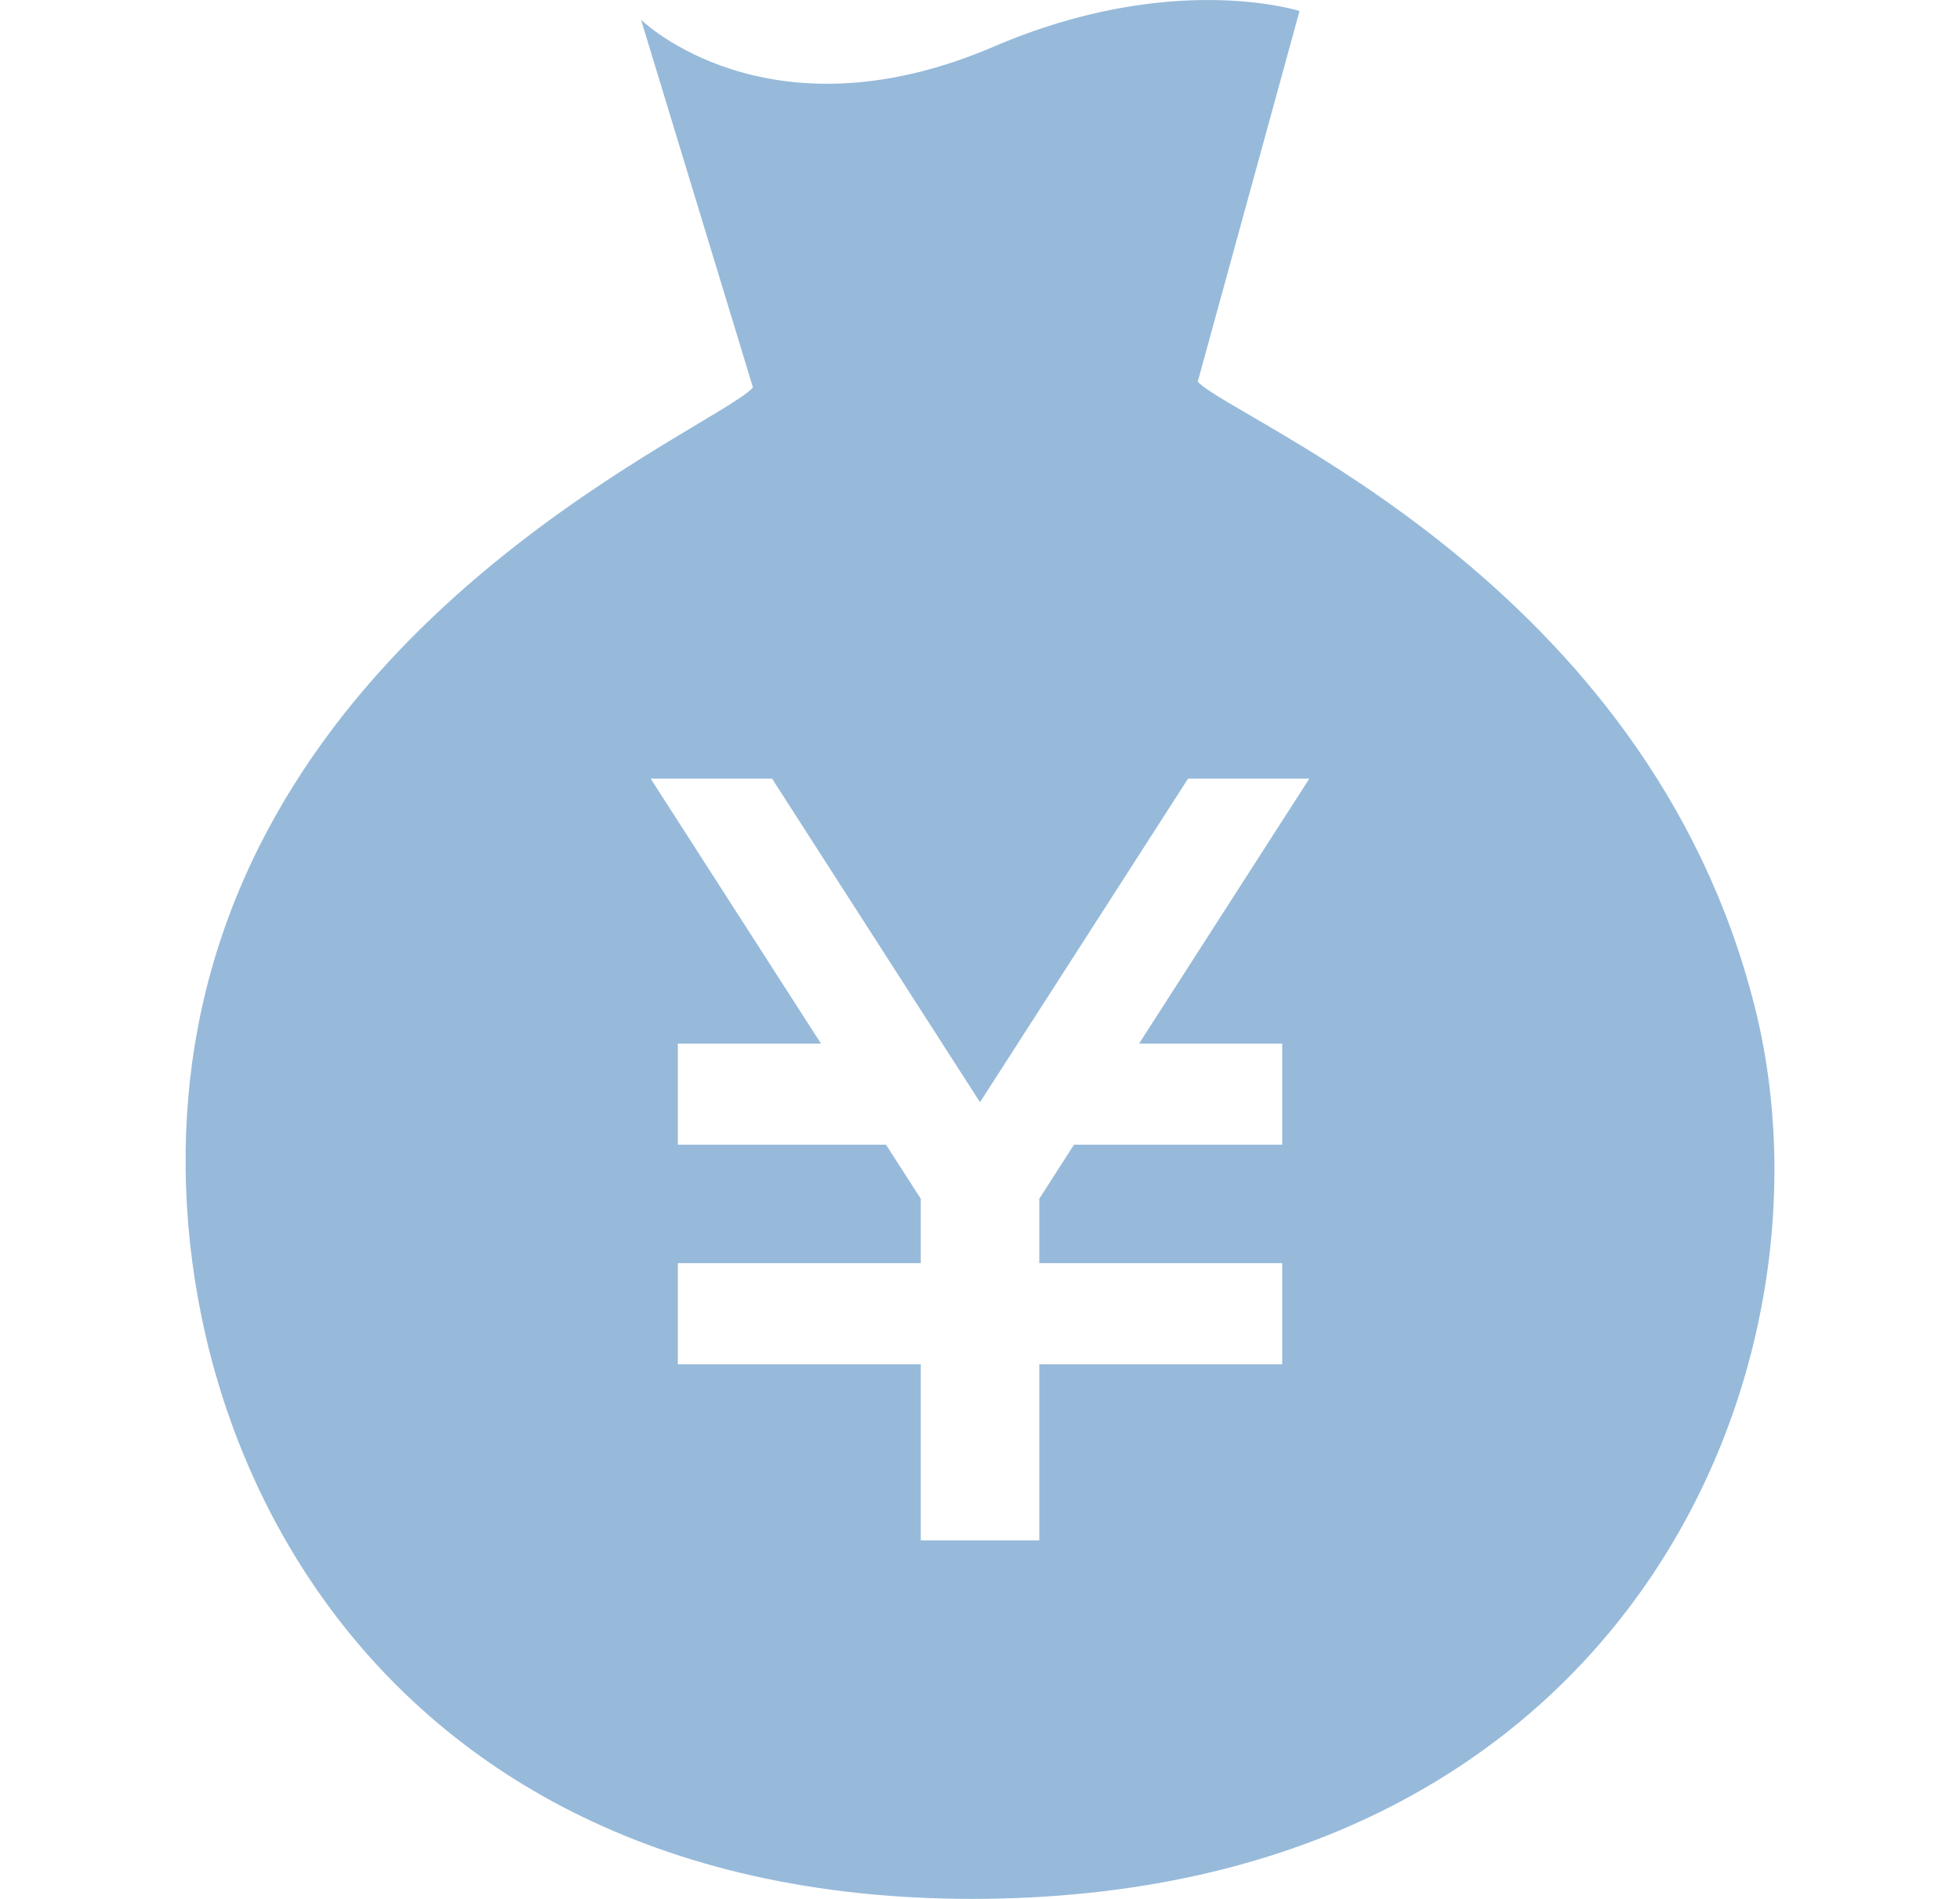 <?xml version="1.0" encoding="UTF-8"?>
<svg xmlns="http://www.w3.org/2000/svg" width="32" height="31" viewBox="0 0 32 31" fill="none">
  <path d="M28.651 16.444C26.905 9.485 20.146 6.867 19.555 6.231L21.217 0.18C21.217 0.18 19.141 -0.491 16.23 0.759C12.528 2.348 10.466 0.322 10.466 0.322L12.293 6.325C11.721 6.977 4.531 9.899 3.23 16.776C2.107 22.692 5.62 31.134 16.122 30.998C26.624 30.86 30.119 22.287 28.651 16.444ZM20.934 17.037V18.687H17.535L16.968 19.57V20.622H20.934V22.273H16.968V25.147H15.033V22.273H11.067V20.622H15.033V19.57L14.465 18.687H11.067V17.037H13.404L10.623 12.711H12.605L16 17.994L19.397 12.711H21.377L18.597 17.037H20.934Z" fill="#97BADA"></path>
</svg>

